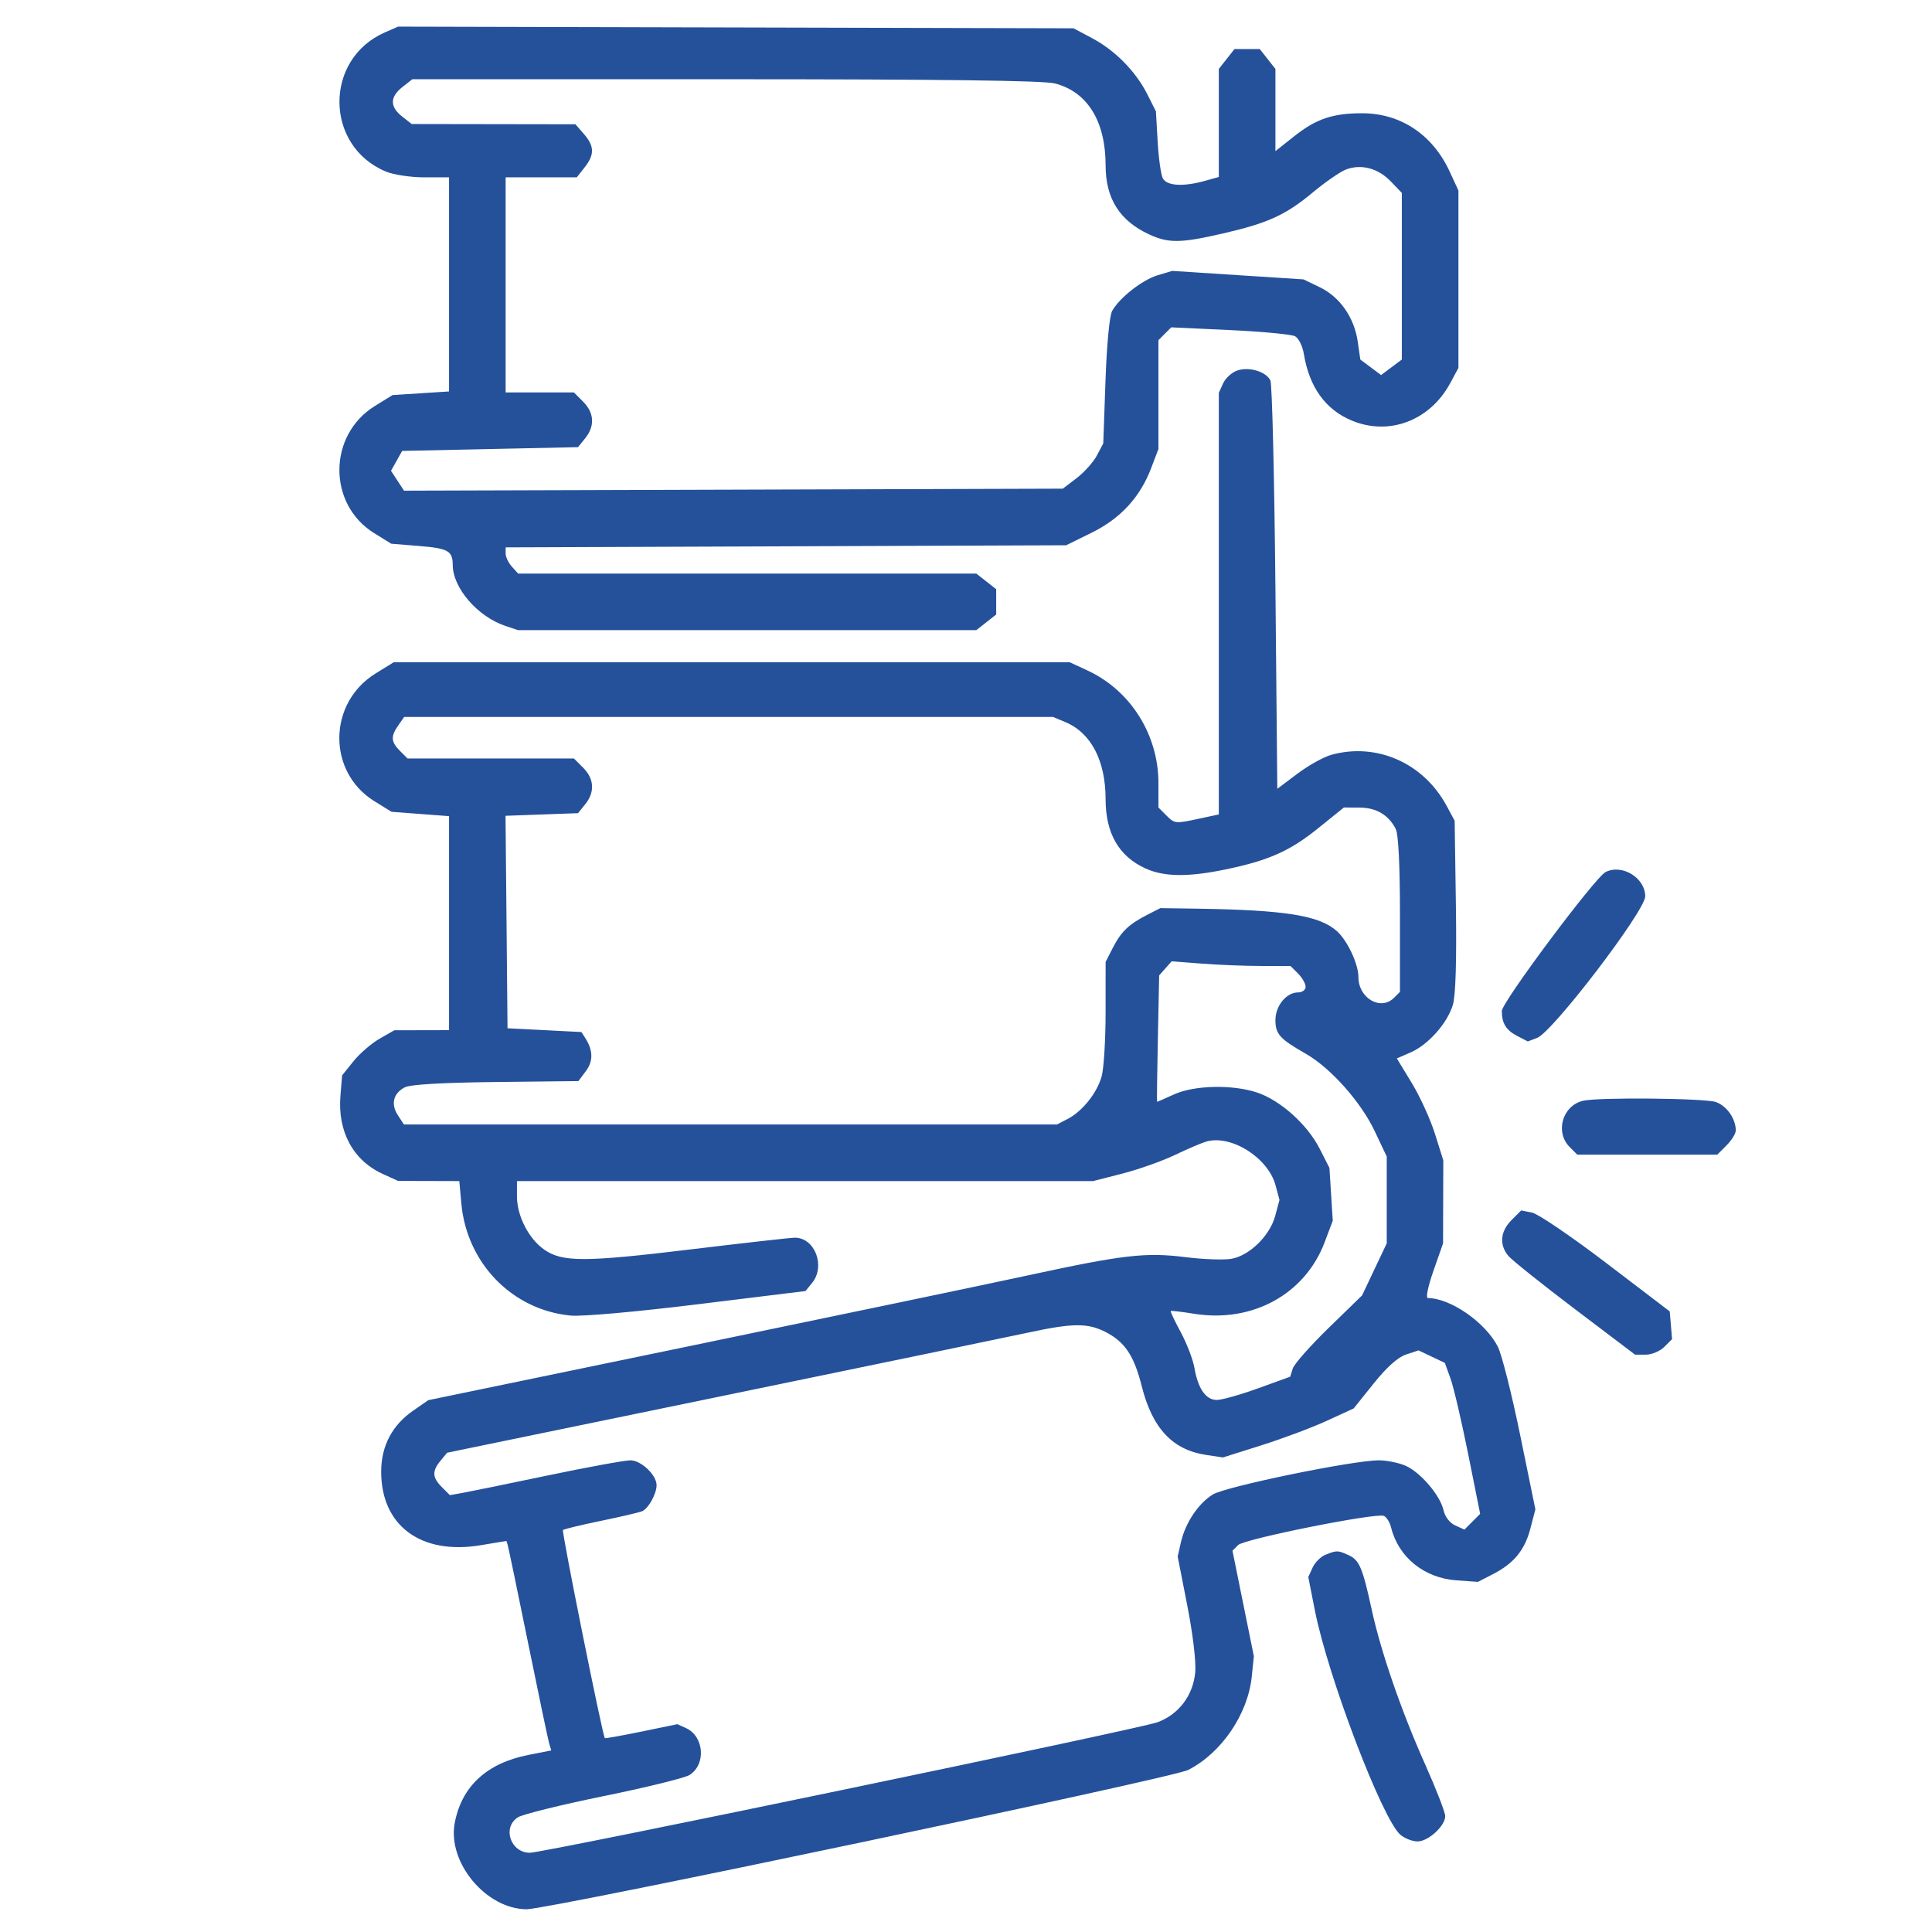 <?xml version="1.0" encoding="UTF-8"?> <svg xmlns="http://www.w3.org/2000/svg" width="512" height="512" viewBox="0 0 512 512" fill="none"><path fill-rule="evenodd" clip-rule="evenodd" d="M102.007 8.582C85.832 15.648 85.972 38.658 102.232 45.452C104.292 46.313 108.834 47 112.468 47H119V75.368V103.737L111.511 104.218L104.023 104.698L99.339 107.599C86.885 115.313 86.791 133.629 99.167 141.295L103.679 144.089L111.09 144.695C118.812 145.327 119.959 145.984 119.985 149.79C120.025 155.838 126.583 163.412 133.899 165.862L137.298 167H198.014H258.73L261.365 164.927L264 162.855V159.5V156.145L261.365 154.073L258.73 152H198.02H137.31L135.655 150.171C134.745 149.165 134 147.604 134 146.702V145.061L208.272 144.781L282.544 144.5L289.246 141.2C296.952 137.406 302.131 131.793 305.075 124.045L307 118.979V104.561V90.143L308.696 88.446L310.393 86.75L325.945 87.473C334.499 87.871 342.267 88.608 343.206 89.11C344.145 89.613 345.188 91.706 345.524 93.762C346.962 102.573 351.239 108.532 358.218 111.447C368.138 115.591 378.987 111.461 384.347 101.5L386.5 97.5V74V50.5L384.196 45.5C379.672 35.679 371.199 30.023 361 30.015C353.211 30.009 348.835 31.482 343.047 36.057L338 40.047V29.158V18.27L335.927 15.635L333.855 13H330.5H327.145L325.073 15.635L323 18.27V32.588V46.906L319.25 47.947C313.525 49.537 309.209 49.266 308.159 47.25C307.657 46.288 307.041 41.9 306.789 37.5L306.331 29.5L304.06 25C301 18.939 295.552 13.388 289.5 10.164L284.5 7.5L195 7.278L105.5 7.056L102.007 8.582ZM106.635 23.073C103.312 25.686 103.284 28.292 106.551 30.861L109.101 32.867L130.801 32.902L152.5 32.937L154.75 35.524C157.545 38.739 157.59 40.98 154.927 44.365L152.855 47H143.427H134V75.5V104H143.045H152.091L154.545 106.455C157.489 109.398 157.688 112.928 155.09 116.139L153.18 118.5L129.877 119L106.573 119.5L105.096 122.135L103.619 124.77L105.343 127.401L107.067 130.032L194.362 129.766L281.656 129.5L285.329 126.698C287.349 125.157 289.762 122.457 290.69 120.698L292.378 117.5L292.962 101C293.309 91.205 294.03 83.641 294.735 82.387C296.711 78.874 302.733 74.16 306.804 72.941L310.64 71.791L328.048 72.917L345.456 74.042L349.794 76.142C355.105 78.713 358.903 84.17 359.819 90.546L360.5 95.285L363.25 97.338L366 99.391L368.75 97.335L371.5 95.28V73.204V51.128L368.575 48.077C365.232 44.589 360.732 43.391 356.714 44.919C355.193 45.497 351.264 48.204 347.983 50.934C340.708 56.989 336.059 59.116 324.082 61.874C312.848 64.461 309.67 64.498 304.5 62.104C296.726 58.505 293 52.6 293 43.878C293 32.101 288.15 24.282 279.493 22.103C276.477 21.343 249.302 21 192.192 21H109.27L106.635 23.073ZM327.894 98.188C326.461 98.673 324.774 100.201 324.144 101.582L323 104.094V159.964V215.834L317.951 216.917C311.35 218.333 311.331 218.331 309 216L307 214V207.538C307 194.734 299.644 183.024 288.271 177.724L283.5 175.5H193.922H104.343L99.499 178.5C86.863 186.326 86.704 204.575 99.205 212.318L103.754 215.136L111.377 215.712L119 216.289V244.644V273L111.75 273.016L104.5 273.033L100.595 275.266C98.447 276.495 95.335 279.183 93.678 281.24L90.666 284.98L90.219 290.378C89.431 299.869 93.592 307.547 101.459 311.12L105.5 312.956L113.611 312.978L121.722 313L122.261 318.941C123.698 334.79 135.793 347.182 151.247 348.639C154.291 348.926 168.481 347.663 184.985 345.636L213.47 342.138L215.235 339.958C218.824 335.526 215.943 328 210.658 328C209.578 328 197.175 329.393 183.097 331.095C154.842 334.512 148.932 334.512 144.136 331.097C140.05 328.188 137 322.179 137 317.04V313H213.34H289.68L297.432 311.017C301.696 309.927 307.955 307.709 311.342 306.089C314.729 304.468 318.493 302.861 319.706 302.518C326.308 300.648 336.067 306.821 338.029 314.108L339.077 318L337.939 322.226C336.534 327.442 331.216 332.681 326.409 333.583C324.466 333.948 318.967 333.756 314.188 333.158C303.589 331.832 297.649 332.52 272.332 338.005C261.974 340.249 222 348.604 183.5 356.573L113.5 371.061L109.508 373.822C103.938 377.675 101.037 383.18 101.016 389.934C100.973 404.297 111.518 412.133 127.352 409.506L134.204 408.369L134.543 409.434C134.73 410.02 137.171 421.75 139.969 435.5C142.766 449.25 145.289 461.261 145.576 462.19L146.097 463.88L140.035 465.073C129.001 467.244 122.326 473.417 120.502 483.137C118.543 493.58 128.806 505.9 139.53 505.978C145.333 506.02 310.671 471.208 314.89 469.056C323.703 464.56 330.703 454.281 331.73 444.326L332.287 438.926L329.452 424.94L326.618 410.954L328.115 409.456C329.732 407.839 364.509 400.874 366.723 401.724C367.435 401.997 368.312 403.408 368.673 404.86C370.615 412.682 377.426 418.186 385.922 418.801L391.657 419.216L395.579 417.205C401.193 414.327 404.083 410.81 405.581 405.033L406.891 399.984L402.852 380.27C400.631 369.427 397.971 358.904 396.941 356.885C393.667 350.468 384.423 344.037 378.426 344.006C377.795 344.002 378.398 341.013 379.889 336.75L382.426 329.5L382.457 318.5L382.487 307.5L380.288 300.5C379.079 296.65 376.309 290.575 374.133 287L370.176 280.5L373.865 278.886C378.536 276.842 383.579 271.142 385.032 266.267C385.764 263.811 386.04 254.67 385.827 240L385.5 217.5L383.338 213.5C377.219 202.182 364.802 196.705 352.81 200.036C350.78 200.6 346.73 202.857 343.81 205.051L338.5 209.041L338 155.771C337.725 126.472 337.126 101.744 336.67 100.82C335.505 98.462 331.04 97.123 327.894 98.188ZM105.557 192.223C103.499 195.16 103.593 196.593 106 199L108 201H130.045H152.091L154.545 203.455C157.489 206.399 157.688 209.929 155.089 213.139L153.179 215.5L143.574 215.847L133.969 216.194L134.235 244.347L134.5 272.5L144.29 273L154.079 273.5L155.048 275C157.189 278.312 157.262 281.173 155.273 283.837L153.286 286.5L131.393 286.746C117.149 286.906 108.72 287.399 107.267 288.156C104.221 289.744 103.513 292.608 105.44 295.549L107.046 298H193.573H280.099L282.931 296.536C286.848 294.51 290.726 289.648 291.956 285.219C292.524 283.174 292.991 275.52 292.994 268.21L293 254.92L294.894 251.21C297.089 246.908 299.137 244.938 304 242.451L307.5 240.661L317 240.802C340.651 241.153 349.693 242.604 354.32 246.788C357.119 249.32 360 255.493 360 258.96C360 264.537 365.899 267.959 369.429 264.429L371 262.857V242.363C371 229.239 370.598 221.083 369.883 219.684C367.979 215.961 364.743 214.046 360.317 214.022L356.134 214L349.317 219.499C341.809 225.555 336.174 228.057 324.7 230.427C314.772 232.478 308.435 232.386 303.5 230.119C296.482 226.896 293.004 220.826 292.994 211.782C292.984 201.572 289.137 194.209 282.329 191.364L279.064 190H193.089H107.113L105.557 192.223ZM425.5 231.099C422.709 232.506 398 265.599 398 267.931C398 271.178 399.132 273.017 402.065 274.534L404.888 275.993L407.354 275.055C411.487 273.484 436 241.38 436 237.539C436 232.643 429.882 228.891 425.5 231.099ZM308.845 256.629L307.19 258.5L306.845 275.25C306.655 284.463 306.563 292 306.641 292C306.718 292 308.743 291.11 311.141 290.022C316.552 287.567 326.767 287.36 333.266 289.575C339.391 291.662 346.479 298.045 349.703 304.377L352.312 309.5L352.755 316.5L353.197 323.5L351.038 329.221C345.845 342.977 331.886 350.634 316.5 348.167C313.2 347.638 310.389 347.307 310.254 347.432C310.118 347.557 311.321 350.098 312.926 353.079C314.531 356.061 316.155 360.3 316.534 362.5C317.49 368.037 319.559 371 322.471 371C323.804 371 328.725 369.614 333.406 367.921L341.916 364.841L342.596 362.671C342.97 361.477 347.257 356.628 352.122 351.896L360.968 343.293L364.234 336.396L367.5 329.5V318V306.5L364.299 299.741C360.626 291.988 352.604 282.991 346.014 279.235C339.17 275.333 338 274.036 338 270.345C338 266.557 340.905 263 344 263C345.111 263 346 262.333 346 261.5C346 260.675 345.1 259.1 344 258L342 256L334.25 255.994C329.988 255.991 322.9 255.711 318.5 255.373L310.5 254.757L308.845 256.629ZM419.5 291.719C414.032 293.051 412.04 300.04 416 304L418 306H436.545H455.091L457.545 303.545C458.895 302.195 460 300.417 460 299.593C460 296.466 457.613 293.061 454.713 292.05C451.766 291.022 423.451 290.757 419.5 291.719ZM400.566 323.343C397.58 326.329 397.272 329.918 399.75 332.846C400.712 333.983 408.658 340.333 417.407 346.957L433.314 359H436.157C437.721 359 439.926 358.074 441.057 356.943L443.114 354.886L442.807 351.211L442.5 347.536L425.7 334.733C416.461 327.692 407.603 321.671 406.017 321.353L403.133 320.777L400.566 323.343ZM272.5 353.151C267.55 354.222 230.875 361.822 191 370.041L118.5 384.983L116.75 387.102C114.456 389.88 114.542 391.542 117.113 394.113L119.225 396.225L122.363 395.675C124.088 395.372 134.231 393.296 144.902 391.062C155.573 388.828 165.553 387 167.08 387C169.903 387 174 390.901 174 393.588C174 395.913 171.78 399.87 170.115 400.515C169.227 400.858 164.256 402.014 159.069 403.084C153.881 404.154 149.437 405.23 149.192 405.475C148.803 405.863 159.702 460.035 160.286 460.619C160.408 460.742 164.782 459.961 170.004 458.885L179.5 456.928L181.765 457.949C186.601 460.13 187.181 467.573 182.734 470.39C181.505 471.169 171.275 473.687 160 475.986C148.725 478.285 138.488 480.814 137.25 481.606C133.035 484.304 135.3 491 140.428 491C144.124 491 302.092 458.151 306.767 456.41C312.395 454.315 316.169 449.321 316.745 443.208C317.006 440.435 316.142 433.155 314.644 425.497L312.099 412.495L312.931 408.808C314.102 403.616 317.534 398.451 321.402 396.061C324.848 393.931 358.518 387 365.418 387C367.423 387 370.546 387.619 372.357 388.376C376.325 390.034 381.68 396.266 382.553 400.243C382.928 401.947 384.19 403.585 385.636 404.244L388.085 405.36L390.172 403.273L392.259 401.185L389.081 385.343C387.332 376.629 385.228 367.629 384.403 365.341L382.904 361.182L379.414 359.526L375.924 357.87L372.621 358.96C370.454 359.675 367.501 362.318 364.03 366.65L358.741 373.25L351.621 376.524C347.704 378.324 339.907 381.247 334.293 383.019L324.087 386.24L319.617 385.57C310.743 384.239 305.376 378.509 302.58 367.38C300.54 359.258 298.095 355.599 292.956 352.977C288.251 350.577 284.242 350.611 272.5 353.151ZM351.242 412.034C350 412.533 348.473 414.063 347.848 415.435L346.712 417.928L348.442 426.714C351.909 444.328 366.362 482.242 371.137 486.25C372.283 487.212 374.317 488 375.656 488C378.504 488 383 483.891 383 481.289C383 480.297 380.589 474.089 377.642 467.493C371.356 453.422 365.938 437.716 363.501 426.5C361.101 415.455 360.239 413.43 357.385 412.13C354.52 410.824 354.263 410.82 351.242 412.034Z" fill="#25519B"></path></svg> 